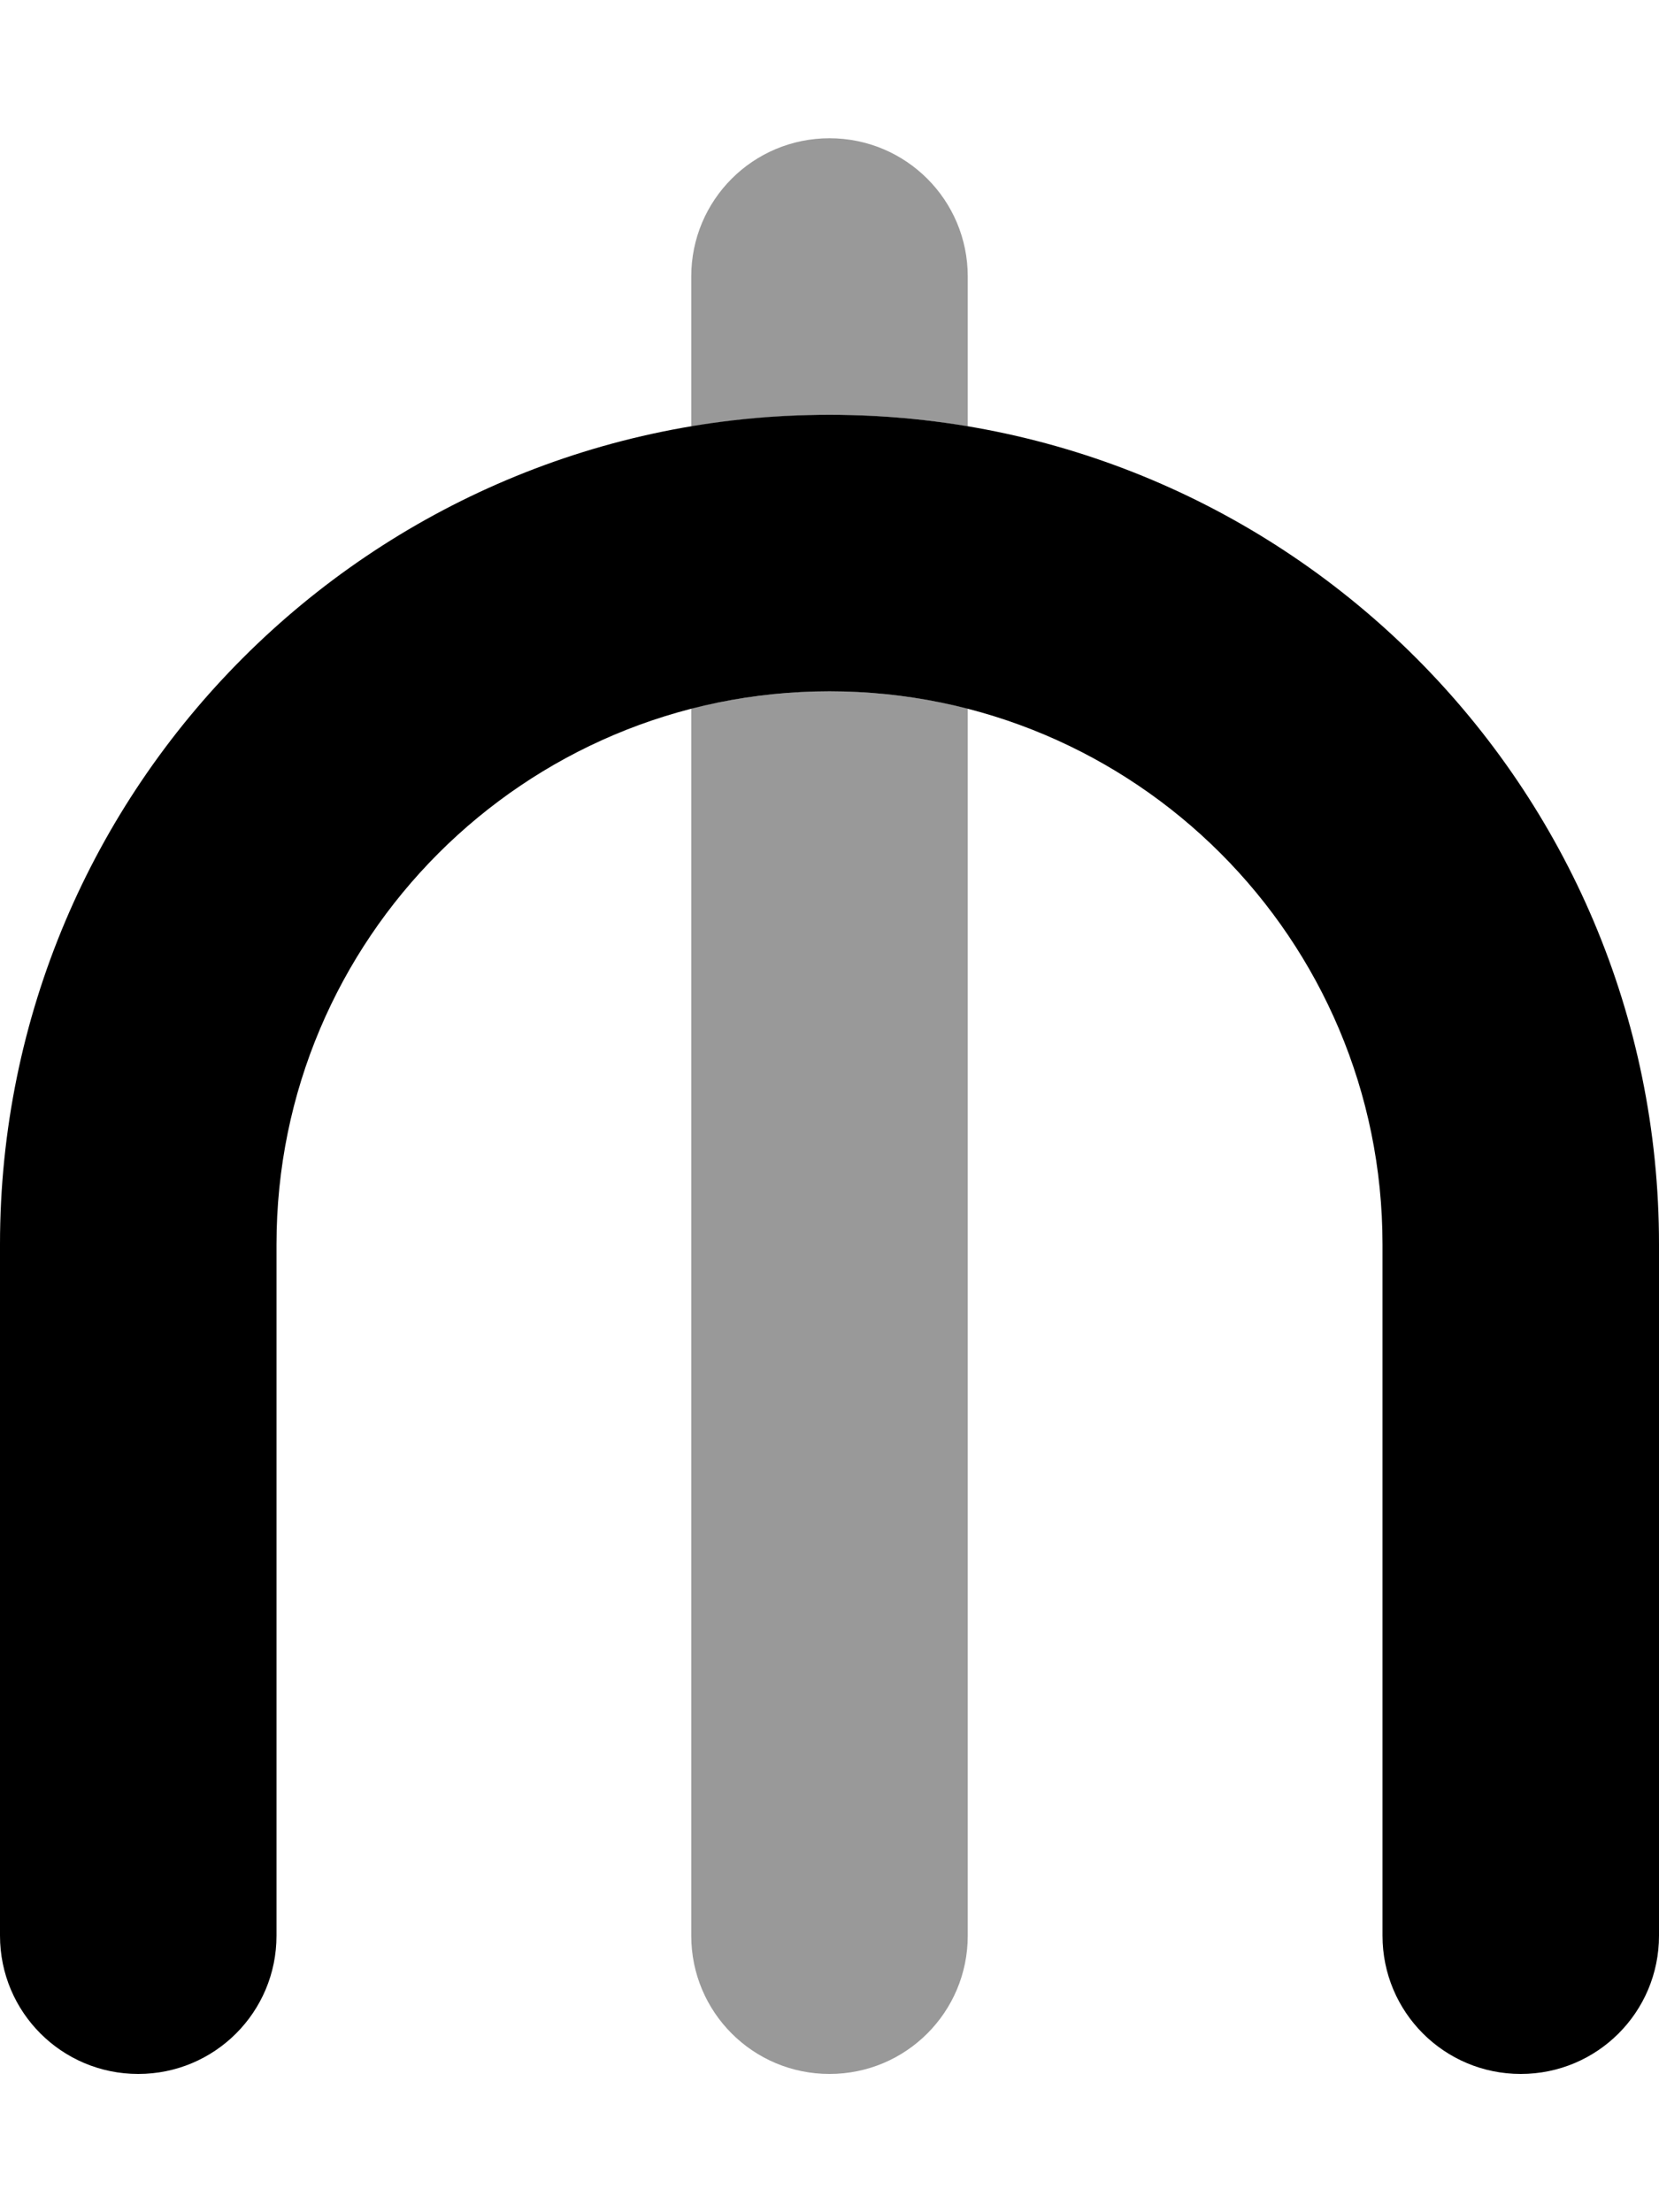 <svg xmlns="http://www.w3.org/2000/svg" viewBox="0 0 384 512"><!--! Font Awesome Pro 6.5.2 by @fontawesome - https://fontawesome.com License - https://fontawesome.com/license (Commercial License) Copyright 2024 Fonticons, Inc. --><defs><style>.fa-secondary{opacity:.4}</style></defs><path class="fa-secondary" d="M192 32c-17.7 0-32 14.3-32 32V98.7c10.4-1.7 21.1-2.7 32-2.7s21.6 .9 32 2.7V64c0-17.7-14.3-32-32-32zm32 132c-10.2-2.6-21-4-32-4s-21.8 1.4-32 4V448c0 17.7 14.3 32 32 32s32-14.3 32-32V164z"/><path class="fa-primary" d="M0 288C0 182 86 96 192 96s192 86 192 192V448c0 17.7-14.3 32-32 32s-32-14.3-32-32V288c0-70.7-57.3-128-128-128s-128 57.3-128 128V448c0 17.7-14.3 32-32 32s-32-14.3-32-32V288z"/></svg>